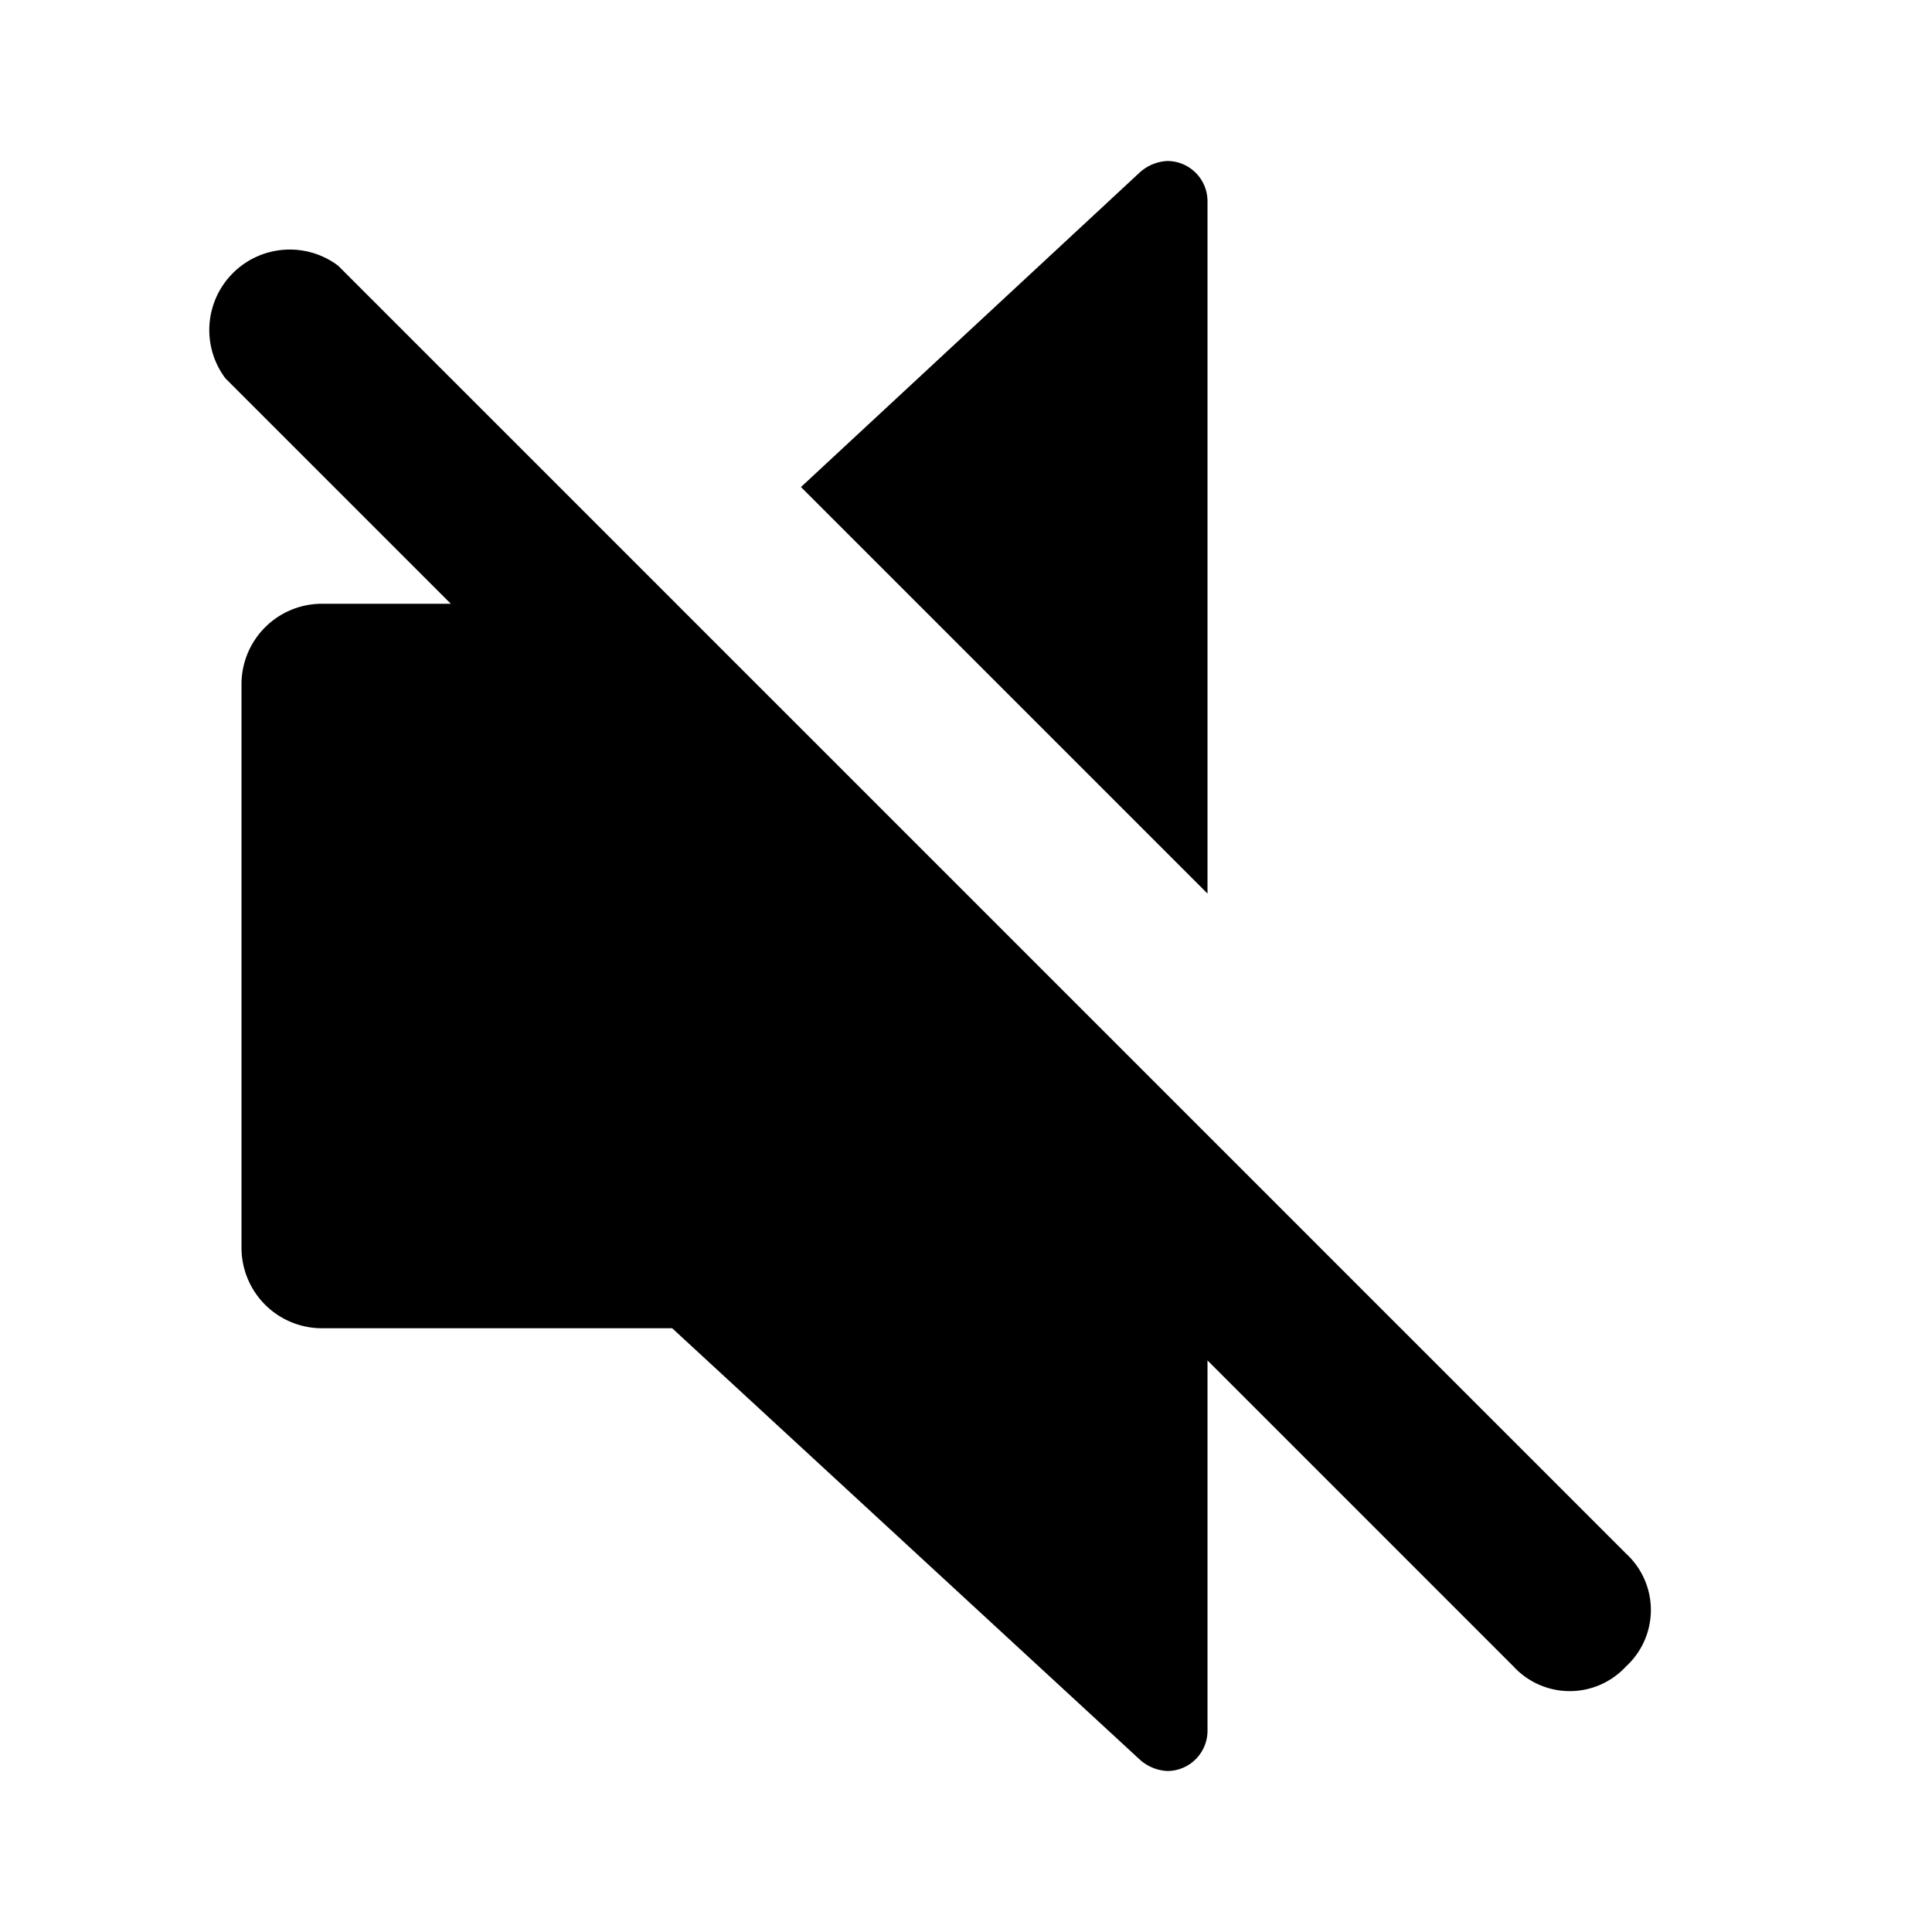 <?xml version="1.0" encoding="utf-8"?>
<!-- Uploaded to: SVG Repo, www.svgrepo.com, Generator: SVG Repo Mixer Tools -->
<svg width="800px" height="800px" viewBox="0 0 48 48" xmlns="http://www.w3.org/2000/svg">
  <title>volume-off-solid</title>
  <g id="Layer_2" data-name="Layer 2">
    <g id="invisible_box" data-name="invisible box">
      <rect width="48" height="48" fill="none"/>
    </g>
    <g id="icons_Q2" data-name="icons Q2">
      <g>
        <path d="M30,22.2V5a1,1,0,0,0-1-1,1.1,1.1,0,0,0-.7.3l-8.4,7.8Z"/>
        <path d="M40.4,38.6l-32-32A2,2,0,0,0,5.6,9.4L11.2,15H8a2,2,0,0,0-2,2V31a2,2,0,0,0,2,2h8.7L28.3,43.7a1.1,1.1,0,0,0,.7.3,1,1,0,0,0,1-1V33.8l7.6,7.6a1.9,1.9,0,0,0,2.8,0A1.9,1.9,0,0,0,40.4,38.6Z"/>
      </g>
    </g>
  </g>
</svg>